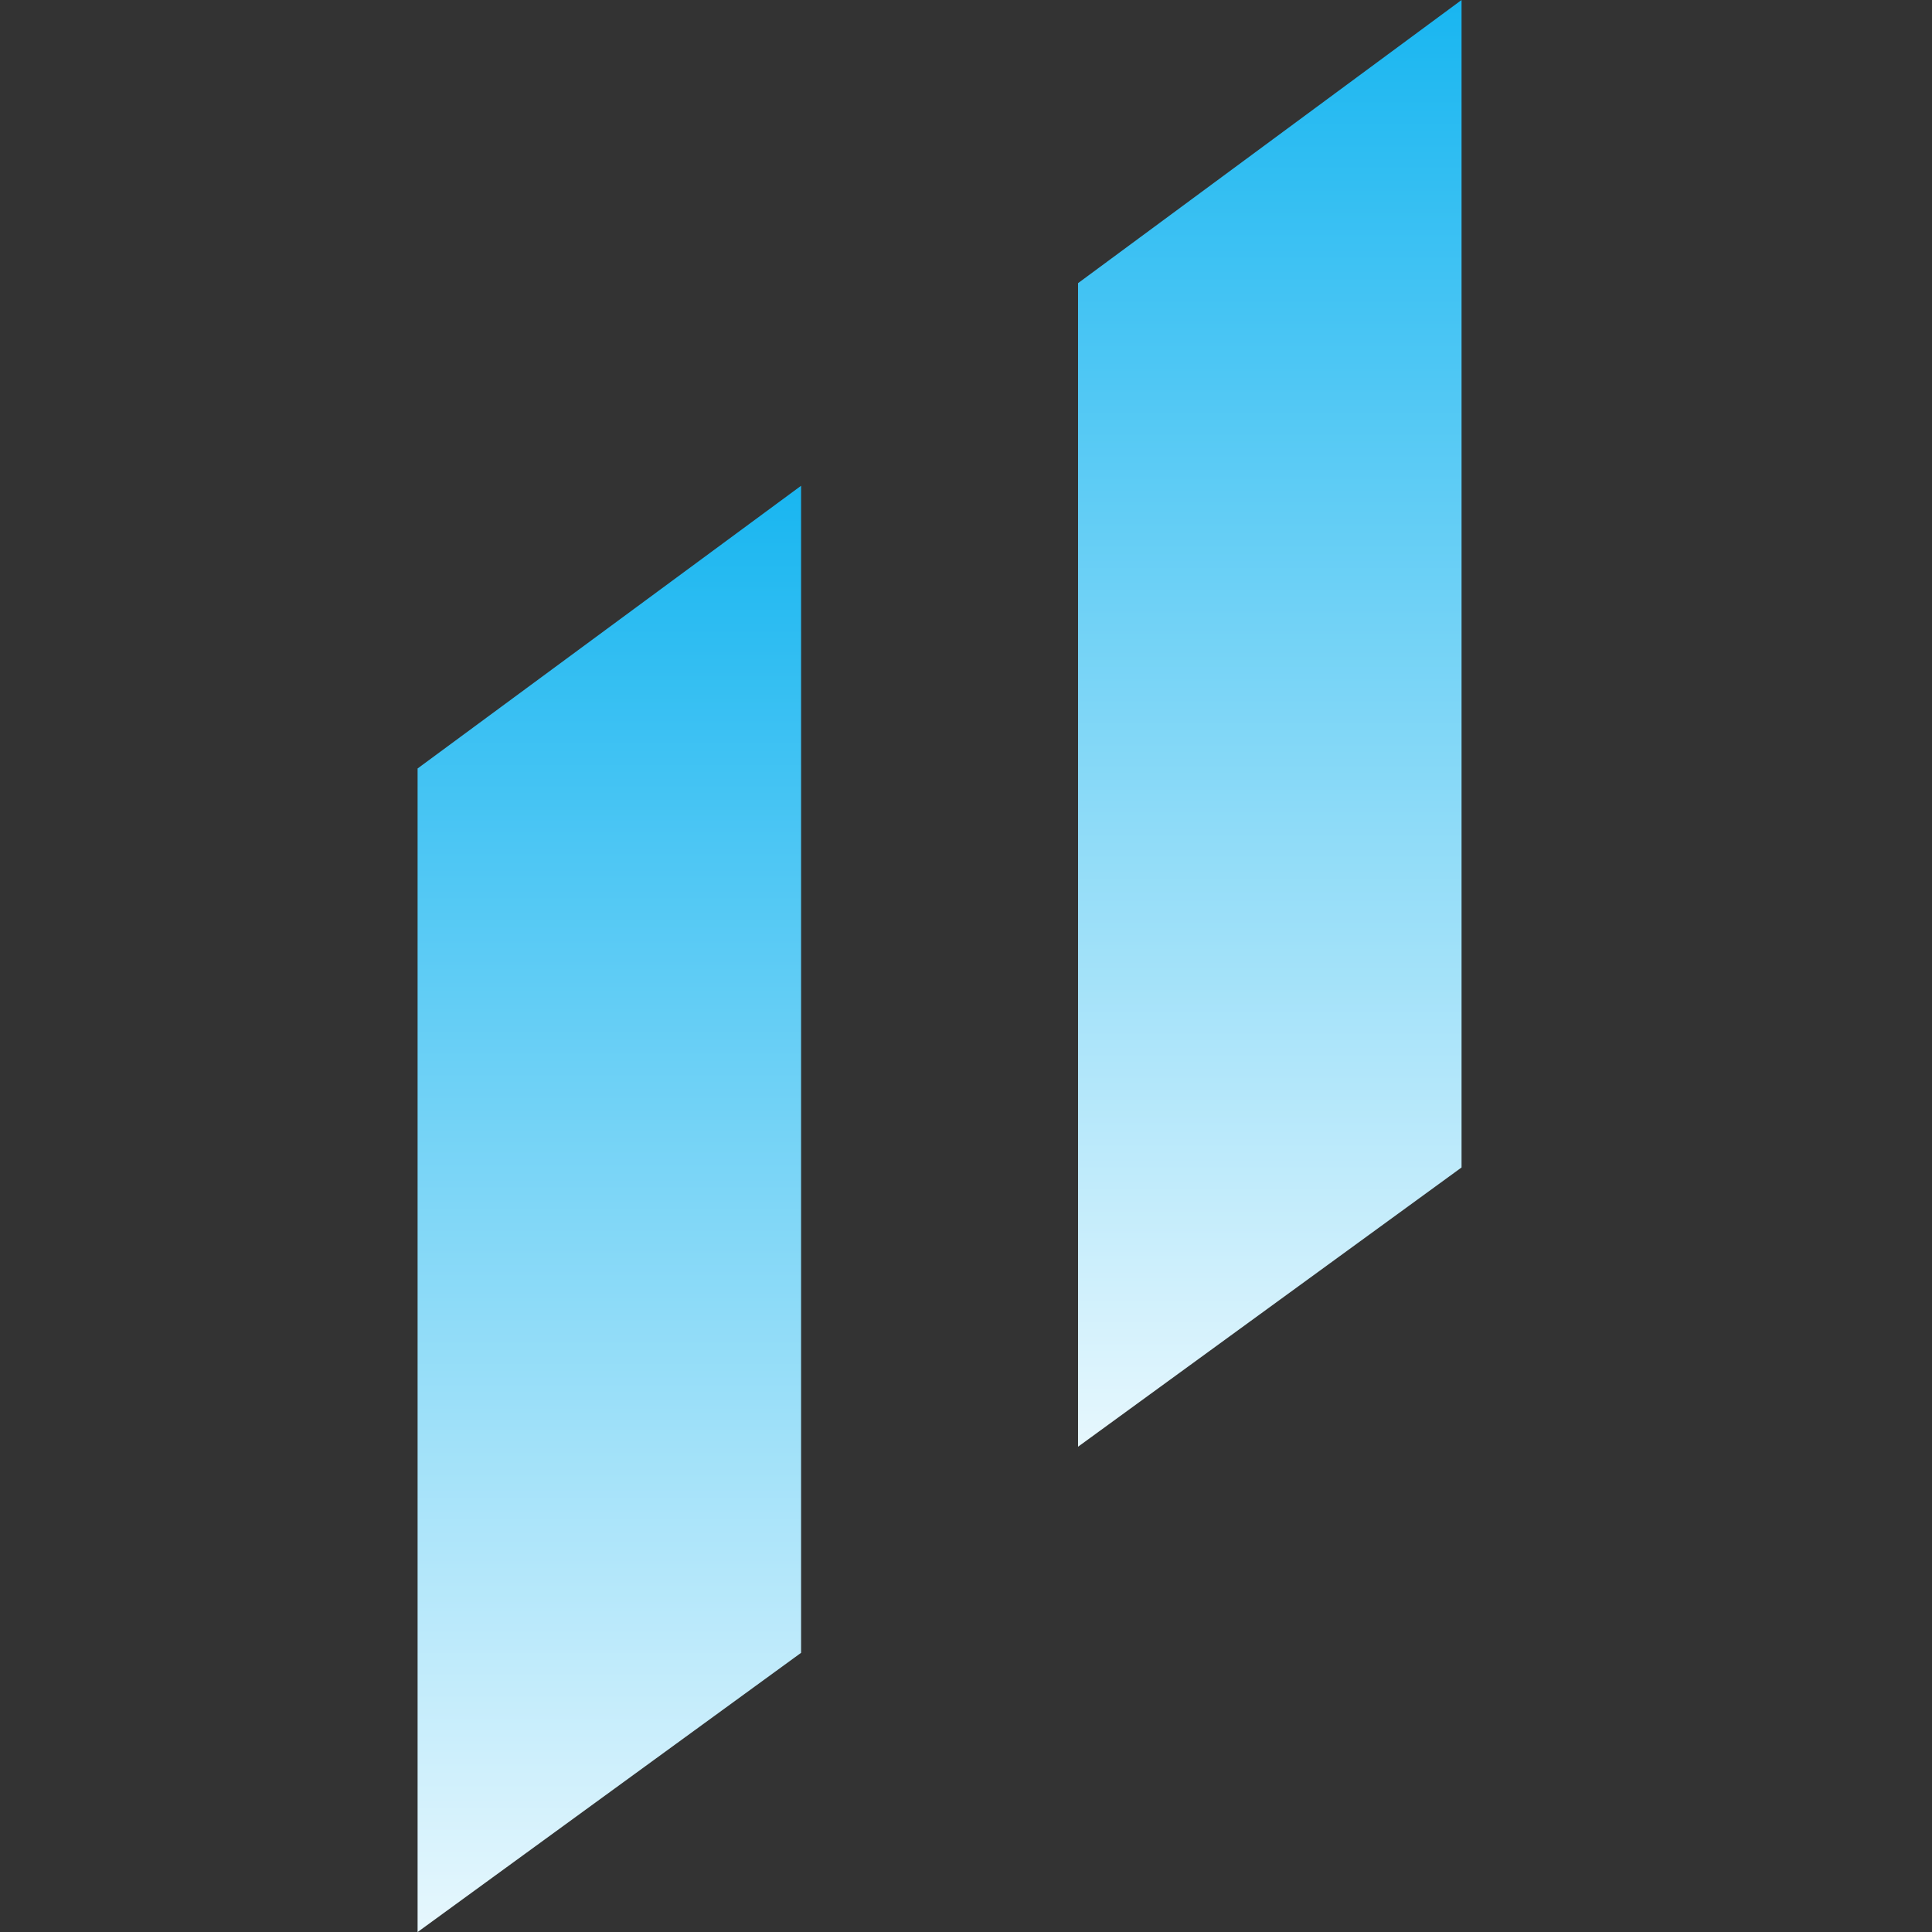 <?xml version="1.0" encoding="UTF-8"?> <svg xmlns="http://www.w3.org/2000/svg" xmlns:xlink="http://www.w3.org/1999/xlink" width="32.71" height="32.714" viewBox="0 0 32.71 32.714"><rect x="0" y="0" width="32.71" height="32.714" fill="#333333" stroke="none"/><defs><linearGradient id="a" x1="0.5" y1="-0.121" x2="0.5" y2="1.121" gradientUnits="objectBoundingBox"><stop offset="0" stop-color="#00aeef"></stop><stop offset="1" stop-color="#fff"></stop></linearGradient></defs><g transform="translate(-694 -1474)"><rect width="32.71" height="32.71" transform="translate(694 1474)" fill="none"></rect><path d="M222.513,0,216.02,4.794v19.7l6.493-4.728Z" transform="translate(496.232 1474)" fill-rule="evenodd" fill="url(#a)"></path><path d="M205.533,12.49l-6.493,4.787v19.7l6.493-4.728Z" transform="translate(502.03 1469.734)" fill-rule="evenodd" fill="url(#a)"></path></g></svg> 